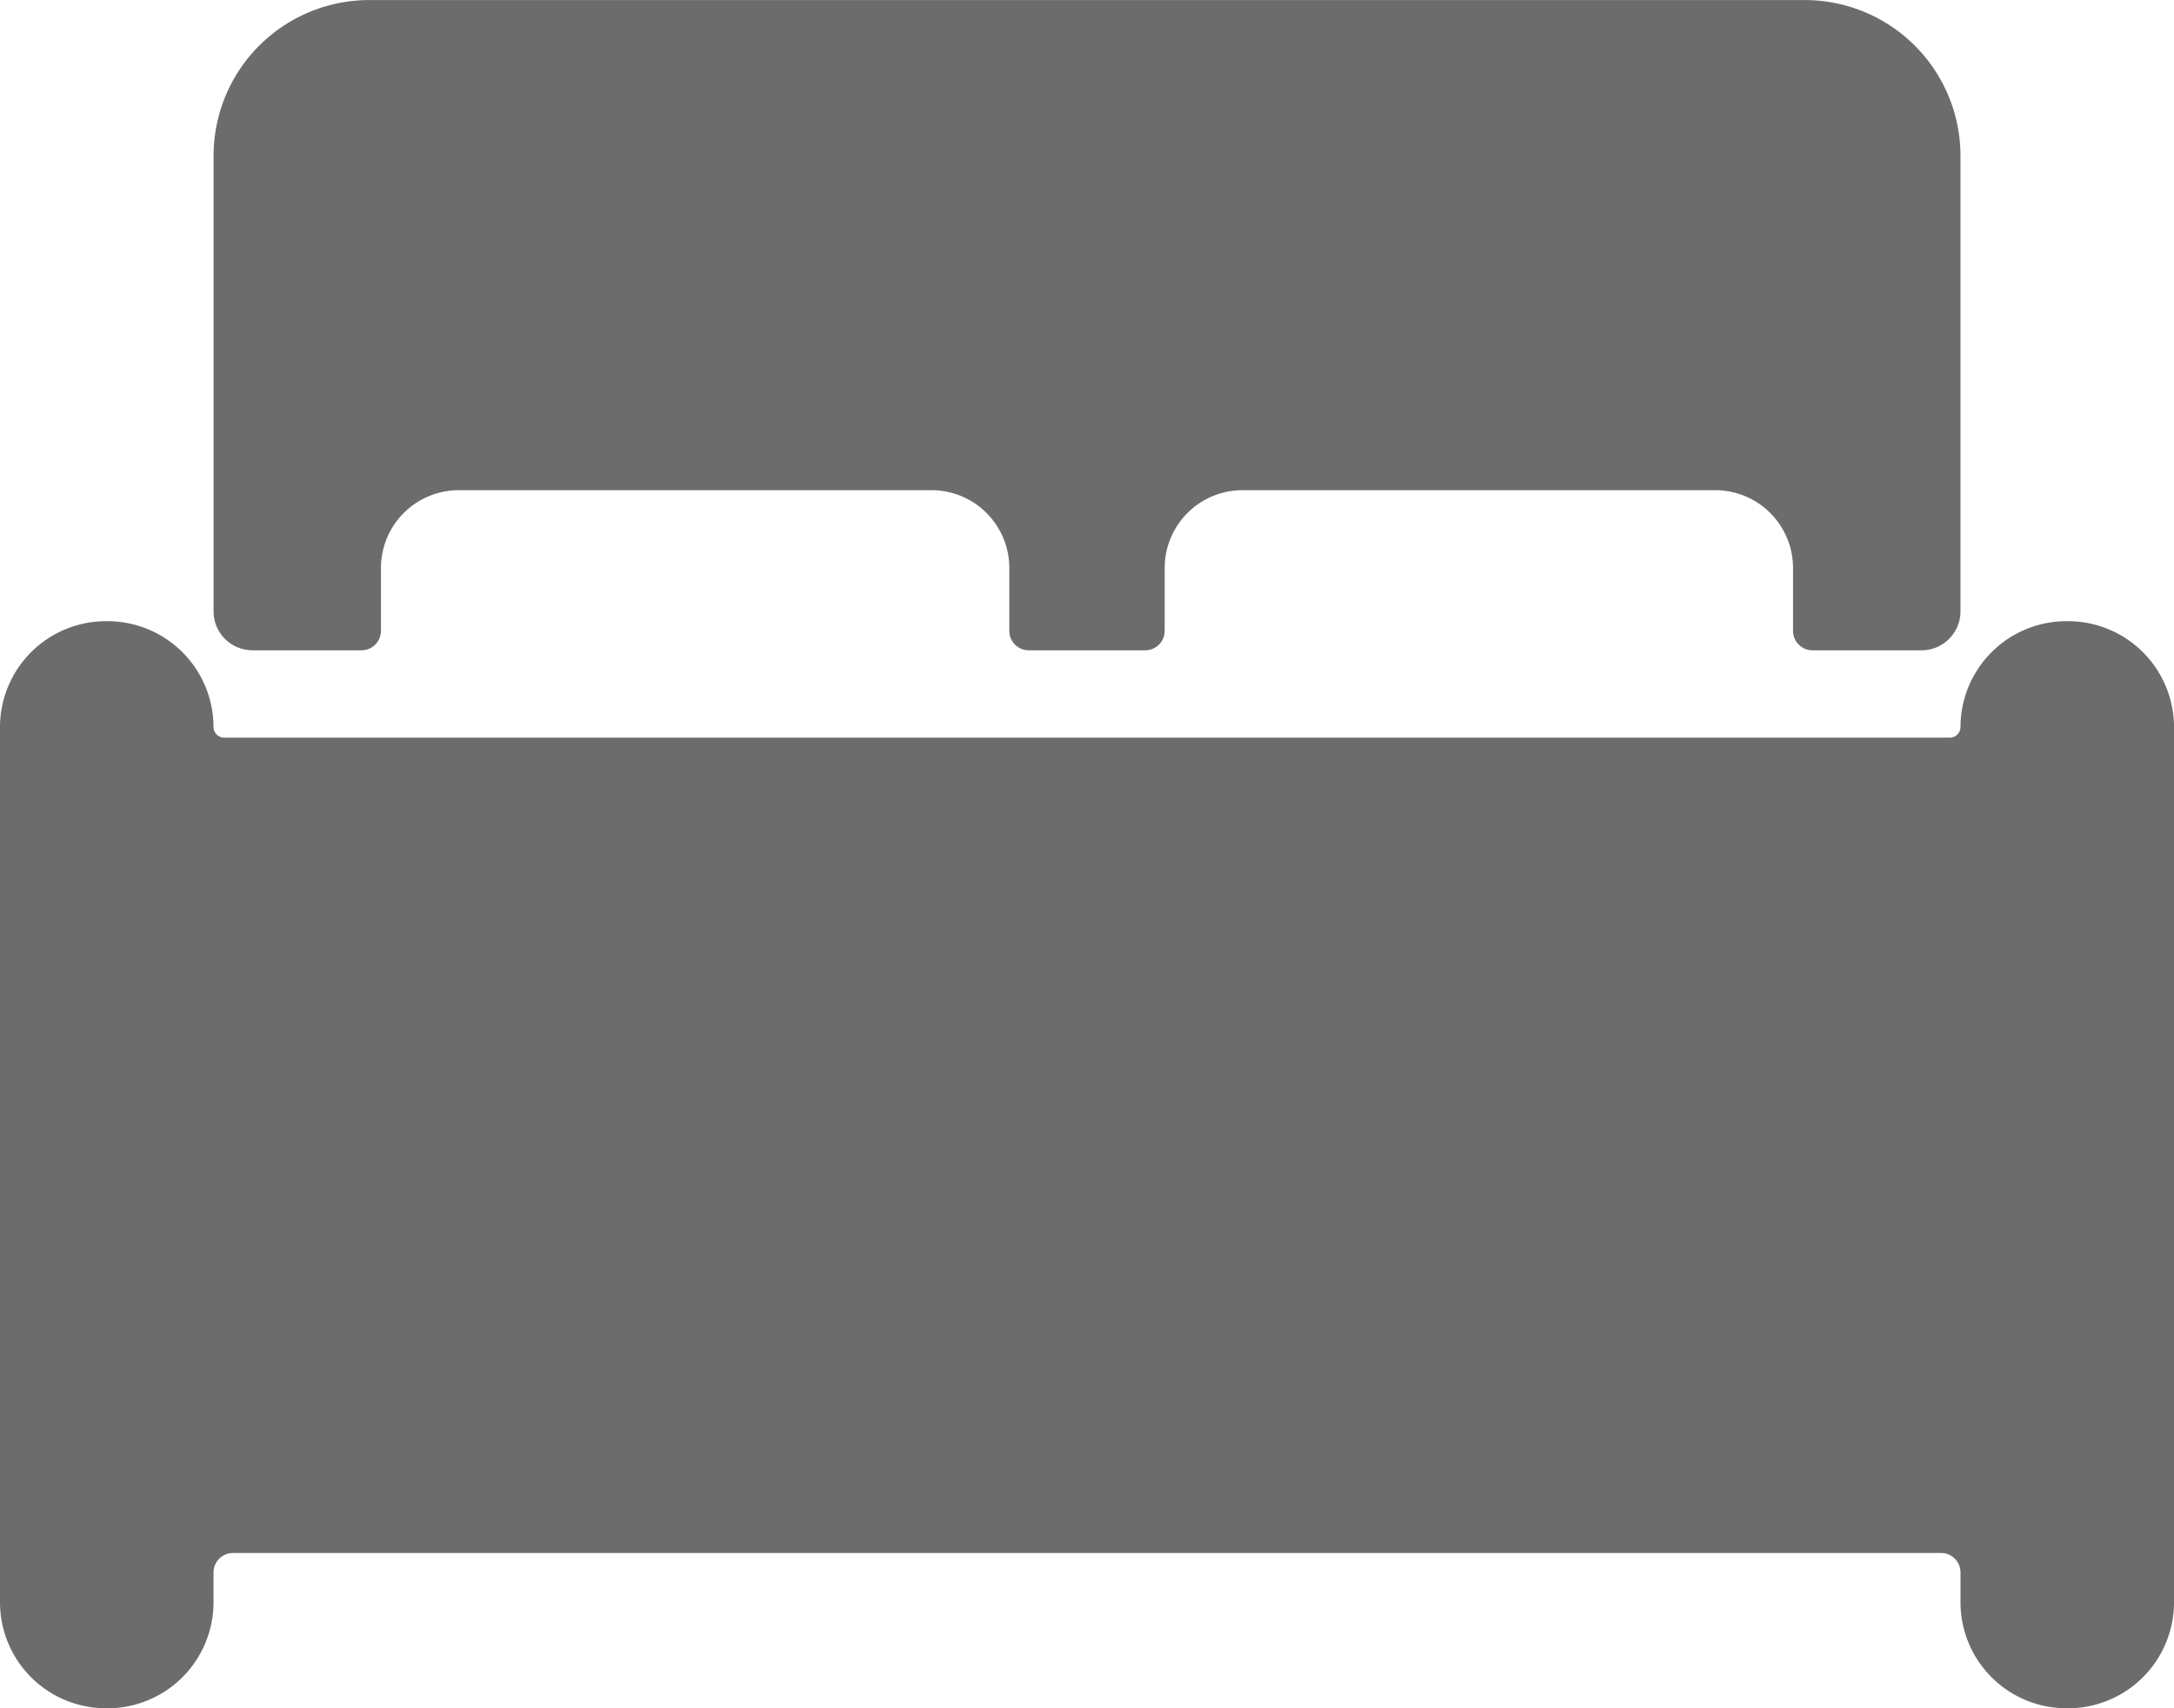 <svg id="Icon_ionic-ios-bed" data-name="Icon ionic-ios-bed" xmlns="http://www.w3.org/2000/svg" width="182.063" height="143.05" viewBox="0 0 182.063 143.05">
  <path id="Trazado_1" data-name="Trazado 1" d="M175.454,14.625h-.163a8.88,8.88,0,0,0-8.859,8.859.9.9,0,0,1-.894.894H21.025a.9.9,0,0,1-.894-.894,8.88,8.88,0,0,0-8.859-8.859h-.163A8.88,8.88,0,0,0,2.25,23.484V96.8a8.88,8.88,0,0,0,8.859,8.859h.163A8.88,8.88,0,0,0,20.131,96.8v-2.52a1.63,1.63,0,0,1,1.626-1.626h143.05a1.63,1.63,0,0,1,1.626,1.626V96.8a8.88,8.88,0,0,0,8.859,8.859h.163a8.88,8.88,0,0,0,8.859-8.859V23.484A8.88,8.88,0,0,0,175.454,14.625Z" transform="translate(-2.25 37.393)" fill="#6c6c6c"/>
  <path id="Trazado_2" data-name="Trazado 2" d="M8.595,60.082h9.144a1.63,1.63,0,0,0,1.626-1.626V53.173a6.521,6.521,0,0,1,6.5-6.5H65.49a6.521,6.521,0,0,1,6.5,6.5v5.283a1.63,1.63,0,0,0,1.626,1.626h9.753A1.63,1.63,0,0,0,85,58.456V53.173a6.521,6.521,0,0,1,6.5-6.5h39.623a6.521,6.521,0,0,1,6.5,6.5v5.283a1.63,1.63,0,0,0,1.626,1.626h9.144a3.261,3.261,0,0,0,3.251-3.251V18.63a13.043,13.043,0,0,0-13-13H18.348a13.043,13.043,0,0,0-13,13v38.2A3.261,3.261,0,0,0,8.595,60.082Z" transform="translate(12.537 -5.625)" fill="#6c6c6c"/>
</svg>
